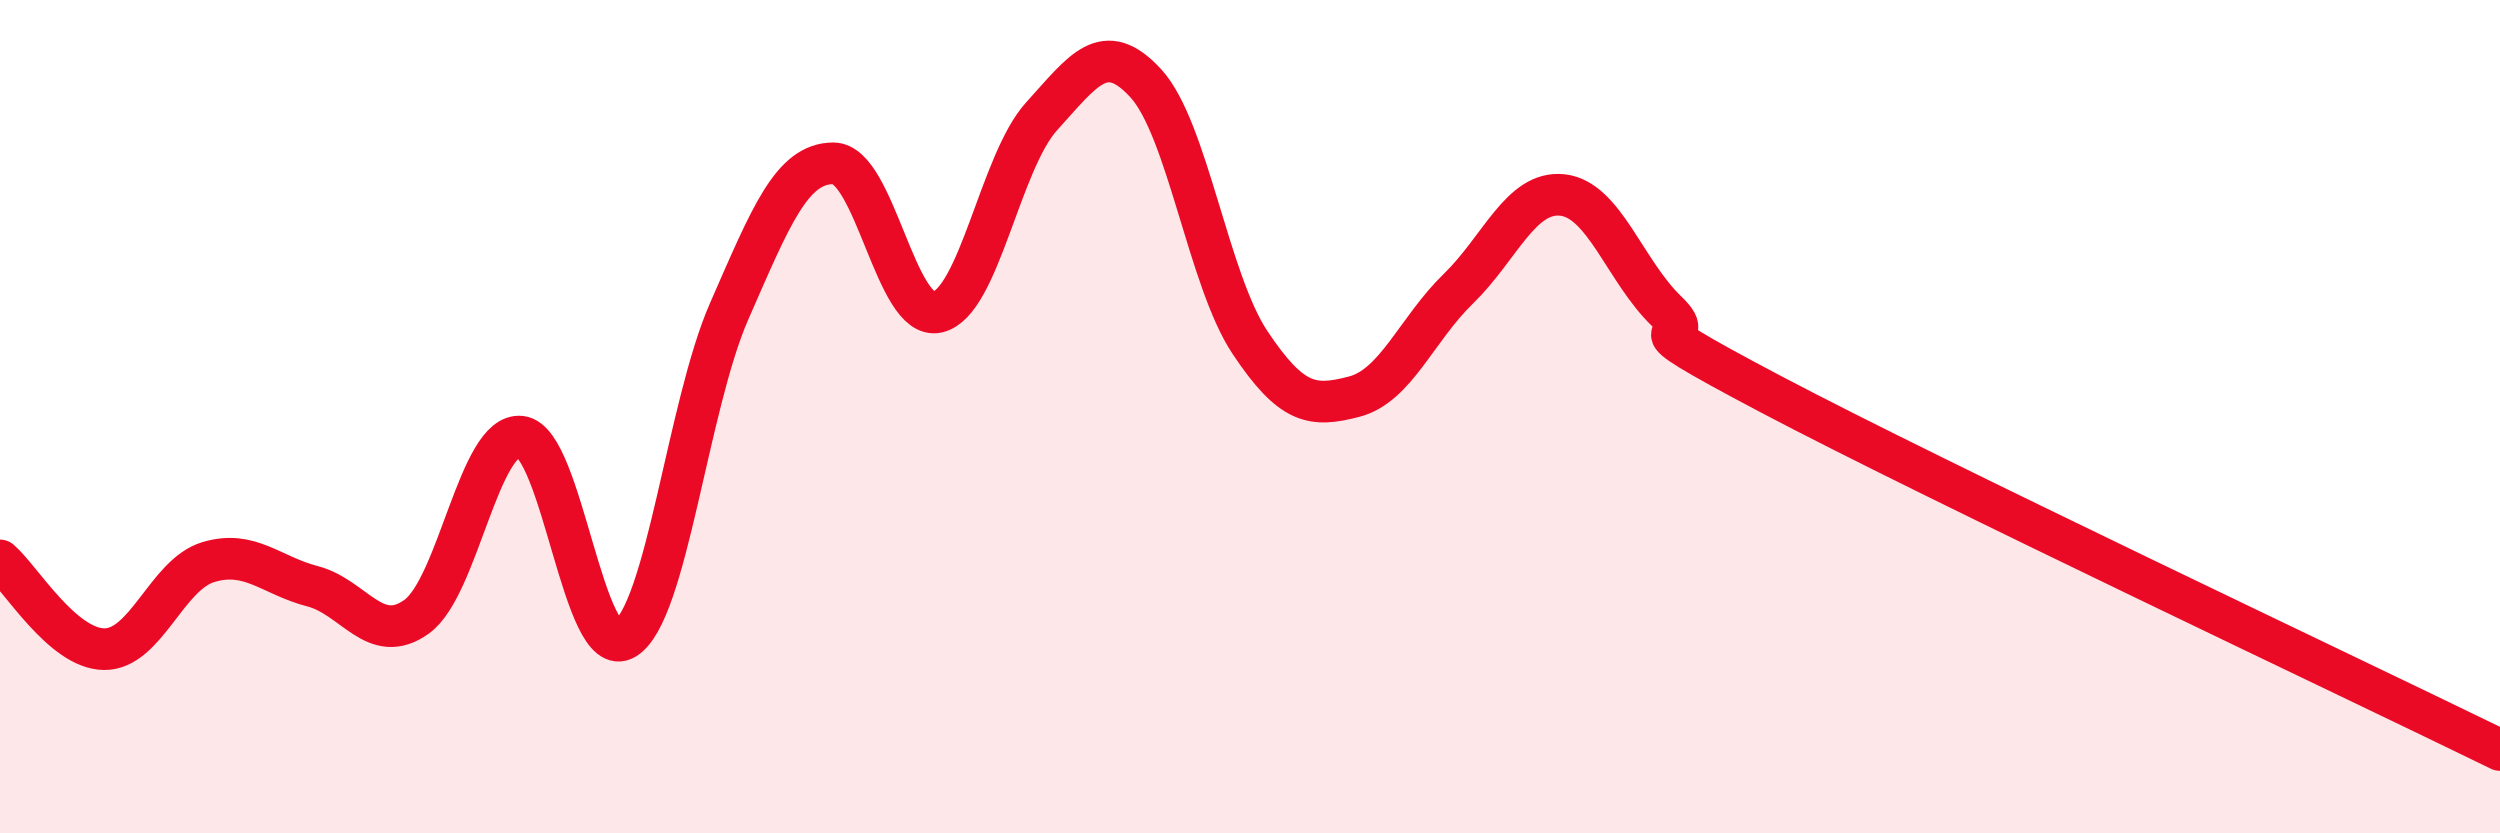 
    <svg width="60" height="20" viewBox="0 0 60 20" xmlns="http://www.w3.org/2000/svg">
      <path
        d="M 0,13.45 C 0.5,13.88 1.5,15.57 2.5,15.58 C 3.5,15.59 4,13.79 5,13.49 C 6,13.19 6.5,13.81 7.5,14.07 C 8.5,14.33 9,15.52 10,14.8 C 11,14.08 11.5,10.37 12.5,10.48 C 13.5,10.59 14,15.93 15,15.33 C 16,14.73 16.5,9.75 17.5,7.47 C 18.5,5.19 19,3.92 20,3.92 C 21,3.92 21.5,7.72 22.5,7.49 C 23.5,7.26 24,3.89 25,2.79 C 26,1.69 26.5,0.91 27.5,2 C 28.5,3.09 29,6.72 30,8.22 C 31,9.72 31.5,9.78 32.5,9.52 C 33.5,9.26 34,7.9 35,6.93 C 36,5.96 36.5,4.57 37.5,4.68 C 38.5,4.79 39,6.51 40,7.47 C 41,8.43 38.5,7.35 42.5,9.46 C 46.5,11.57 56.5,16.29 60,18L60 20L0 20Z"
        fill="#EB0A25"
        opacity="0.1"
        stroke-linecap="round"
        stroke-linejoin="round"
      />
      <path
        d="M 0,13.45 C 0.5,13.88 1.5,15.57 2.5,15.58 C 3.5,15.59 4,13.79 5,13.49 C 6,13.19 6.5,13.81 7.5,14.07 C 8.5,14.33 9,15.52 10,14.8 C 11,14.08 11.5,10.37 12.5,10.48 C 13.5,10.59 14,15.93 15,15.33 C 16,14.73 16.5,9.75 17.5,7.47 C 18.5,5.19 19,3.92 20,3.92 C 21,3.92 21.5,7.72 22.5,7.49 C 23.5,7.26 24,3.89 25,2.79 C 26,1.69 26.5,0.91 27.5,2 C 28.5,3.09 29,6.72 30,8.22 C 31,9.72 31.5,9.78 32.5,9.52 C 33.5,9.26 34,7.9 35,6.93 C 36,5.96 36.5,4.57 37.5,4.68 C 38.5,4.79 39,6.51 40,7.47 C 41,8.43 38.5,7.35 42.5,9.46 C 46.5,11.57 56.5,16.29 60,18"
        stroke="#EB0A25"
        stroke-width="1"
        fill="none"
        stroke-linecap="round"
        stroke-linejoin="round"
      />
    </svg>
  